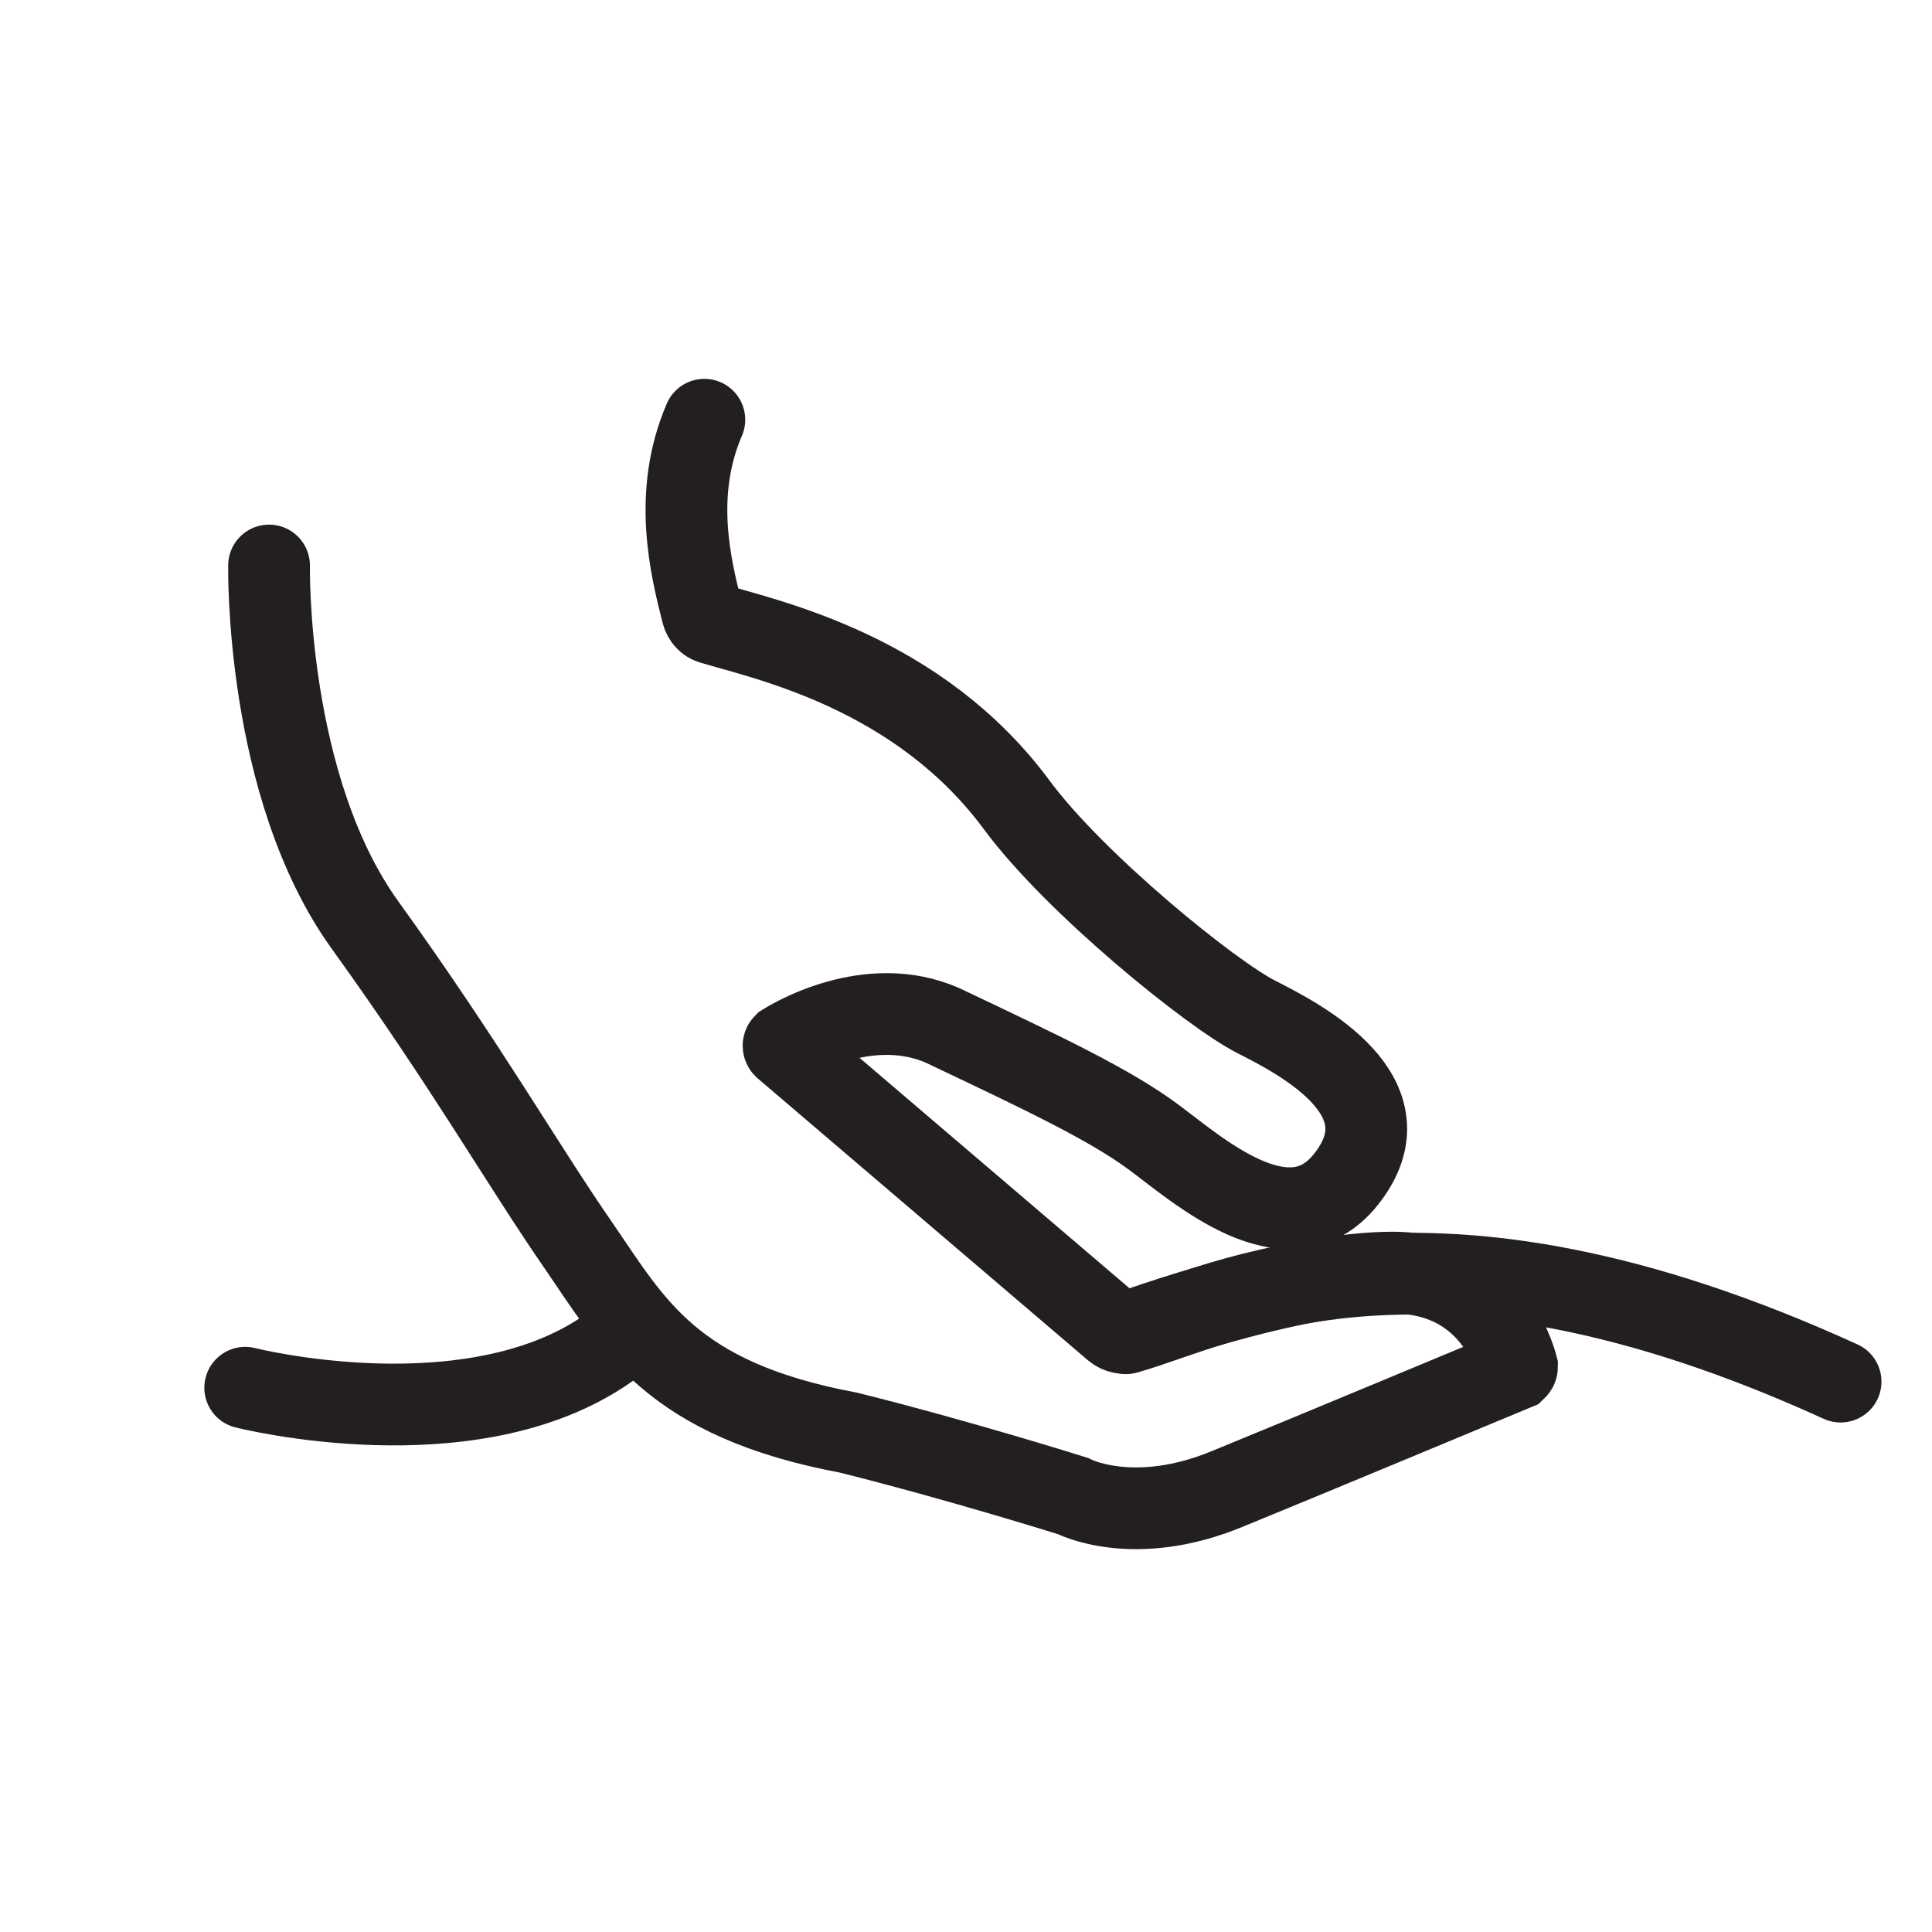 <svg xmlns="http://www.w3.org/2000/svg" xmlns:xlink="http://www.w3.org/1999/xlink" width="360" zoomAndPan="magnify" viewBox="0 0 270 270" height="360" preserveAspectRatio="xMidYMid meet" version="1.2"><g id="cf324a11c9"><rect x="0" width="270" y="0" height="270" style="fill:#ffffff;fill-opacity:1;stroke:none;"/><rect x="0" width="270" y="0" height="270" style="fill:#ffffff;fill-opacity:1;stroke:none;"/><path style="fill:none;stroke-width:12;stroke-linecap:round;stroke-linejoin:miter;stroke:#231f20;stroke-opacity:1;stroke-miterlimit:10;" d="M 66.399 121.399 C 66.399 121.399 65.8 153.799 80.501 174.198 C 95.201 194.601 103.399 208.998 111.6 220.901 C 119.802 232.799 125.3 243.799 151.5 248.702 C 167.9 252.8 184.401 257.999 184.401 257.999 C 184.401 257.999 193.3 262.701 207.201 256.899 C 220.4 251.5 246.502 240.598 249.398 239.4 C 249.501 239.302 249.6 239.199 249.6 238.998 C 249.099 237.099 245.599 225.201 231.301 225.201 C 217.798 225.201 197.6 232.101 192.599 233.899 C 191.901 234.198 191.101 234.001 190.498 233.501 L 141.998 192.099 C 141.9 192 141.9 191.799 141.998 191.701 C 143.902 190.499 155.501 183.901 166.299 189.399 C 180.2 196.001 189.698 200.501 196.098 205.199 C 202.499 209.901 216.001 222.201 224.498 211.501 C 234.099 199.402 217.901 190.999 211.402 187.701 C 204.801 184.402 184.701 168.101 176.2 156.601 C 161.799 137.1 139.799 132.398 131.401 129.9 C 130.699 129.699 130.199 129.1 130.002 128.398 C 128.299 121.698 125.599 110.899 130.301 99.998 " transform="matrix(0.952,0,0,0.952,-25.612,-36.542)"/><path style="fill:none;stroke-width:12;stroke-linecap:round;stroke-linejoin:miter;stroke:#231f20;stroke-opacity:1;stroke-miterlimit:10;" d="M 62.9 242.1 C 62.9 242.1 96.001 250.499 116.2 236.299 " transform="matrix(0.952,0,0,0.952,-25.612,-36.542)"/><path style="fill:none;stroke-width:12;stroke-linecap:round;stroke-linejoin:miter;stroke:#231f20;stroke-opacity:1;stroke-miterlimit:10;" d="M 192.201 234.1 C 206.799 230.001 235.699 213.2 297.098 241.202 " transform="matrix(0.952,0,0,0.952,-25.612,-36.542)"/></g></svg>